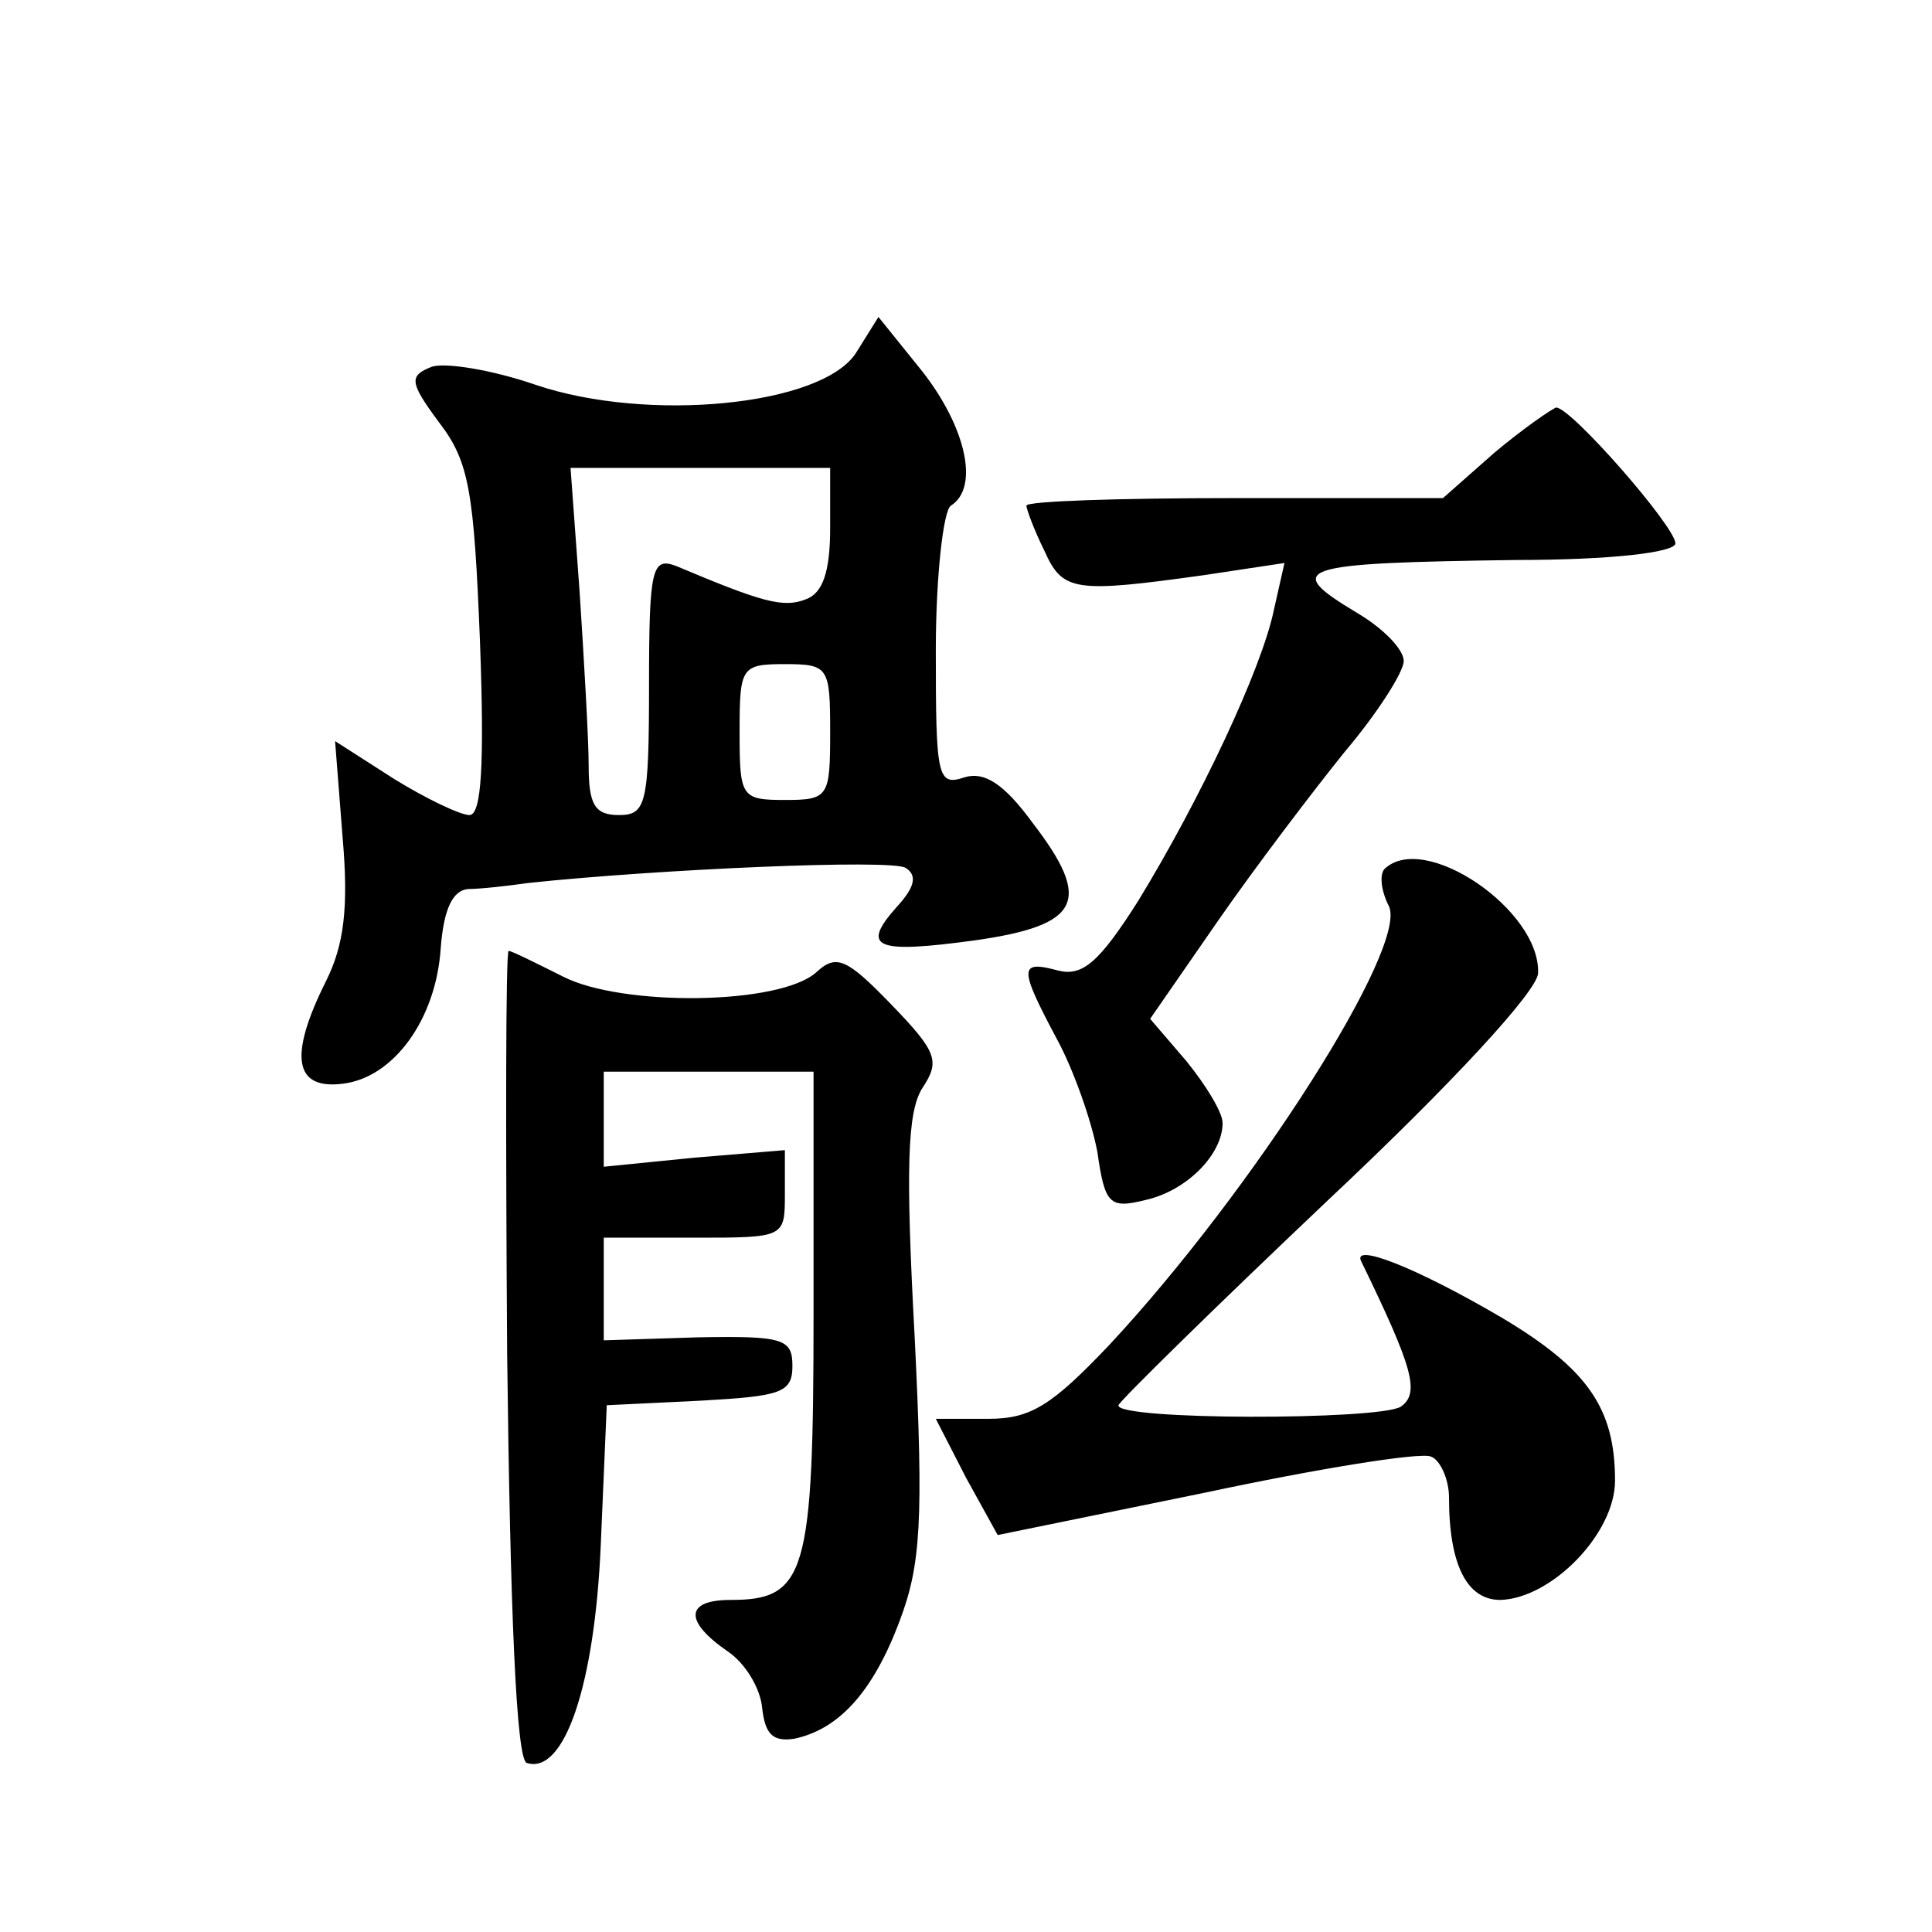 <?xml version="1.0" standalone="no"?>
<!DOCTYPE svg PUBLIC "-//W3C//DTD SVG 20010904//EN"
 "http://www.w3.org/TR/2001/REC-SVG-20010904/DTD/svg10.dtd">
<svg version="1.0" xmlns="http://www.w3.org/2000/svg"
 width="128pt" height="128pt" viewBox="0 0 128 128"
 preserveAspectRatio="xMidYMid meet">
<g transform="translate(0,128) scale(0.1,-0.1)"
fill="#0" stroke="none">
<path d="M567 1046 c-23 -35 -138 -46 -212 -21 -29 10 -60 15 -69 12 -15 -6 -15
-10 5 -37 20 -26 23 -46 27 -145 3 -82 1 -115 -7 -115 -6 0 -29 11 -50 24 l-39
25 5 -64 c4 -46 1 -71 -11 -95 -25 -50 -21 -72 11 -68 34 4 62 43 65 90 2 26 8
38 18 39 8 0 26 2 40 4 84 9 241 16 250 10 8 -5 6 -13 -6 -26 -24 -27 -14 -31 52
-22 70 10 78 26 38 78 -19 26 -32 34 -45 30 -18 -6 -19 0 -19 84 0 49 5 93 10 96
19 12 10 52 -19 89 l-29 36 -15 -24z m-17 -116 c0 -29 -5 -43 -16 -47 -15 -6 -29
-2 -86 22 -16 6 -18 -1 -18 -79 0 -79 -2 -86 -20 -86 -16 0 -20 7 -20 33 0 17 -3
69 -6 115 l-6 82 86 0 86 0 0 -40z m0 -135 c0 -43 -1 -45 -30 -45 -29 0 -30 2 -30
45 0 43 1 45 30 45 29 0 30 -2 30 -45z M990 980 l-34 -30 -138 0 c-76 0 -138 -2
-138 -5 0 -2 5 -16 12 -30 12 -27 20 -28 106 -16 l53 8 -7 -31 c-8 -39 -49 -126
-90 -193 -26 -41 -37 -50 -53 -46 -26 7 -26 2 -1 -45 11 -20 23 -54 27 -75 5 -35
8 -38 32 -32 27 6 51 30 51 51 0 7 -11 25 -24 41 l-24 28 45 65 c25 36 63 86 84
112 22 26 39 53 39 60 0 8 -14 22 -31 32 -50 30 -40 33 106 35 62 0 105 5 105 11
0 11 -69 90 -79 90 -3 -1 -22 -14 -41 -30z M917 704 c-3 -4 -2 -14 3 -24 14 -26
-90 -189 -185 -291 -38 -40 -52 -49 -80 -49 l-35 0 20 -39 21 -38 137 28 c75 16
143 27 150 24 6 -2 12 -15 12 -27 0 -45 12 -68 34 -68 34 1 76 44 76 79 0 48 -18
74 -75 108 -58 34 -100 50 -93 37 34 -70 39 -87 26 -96 -15 -9 -189 -9 -187 1 1
3 63 64 139 136 83 78 138 138 139 150 2 42 -76 95 -102 69z M336 383 c2 -169 6
-269 13 -271 25 -8 45 52 49 144 l4 93 62 3 c53 3 61 5 61 23 0 18 -6 20 -62 19
l-63 -2 0 34 0 34 60 0 c60 0 60 0 60 29 l0 29 -60 -5 -60 -6 0 32 0 31 69 0 70
0 0 -160 c0 -173 -5 -190 -55 -190 -30 0 -31 -14 -2 -34 12 -8 22 -25 23 -38 2
-17 7 -22 21 -20 29 6 52 30 70 78 14 37 16 66 10 188 -6 111 -5 149 5 165 12 18
10 24 -21 56 -29 30 -36 33 -49 21 -24 -22 -129 -23 -168 -3 -18 9 -34 17 -36 17
-2 0 -2 -120 -1 -267z"/>
</g>
</svg>
